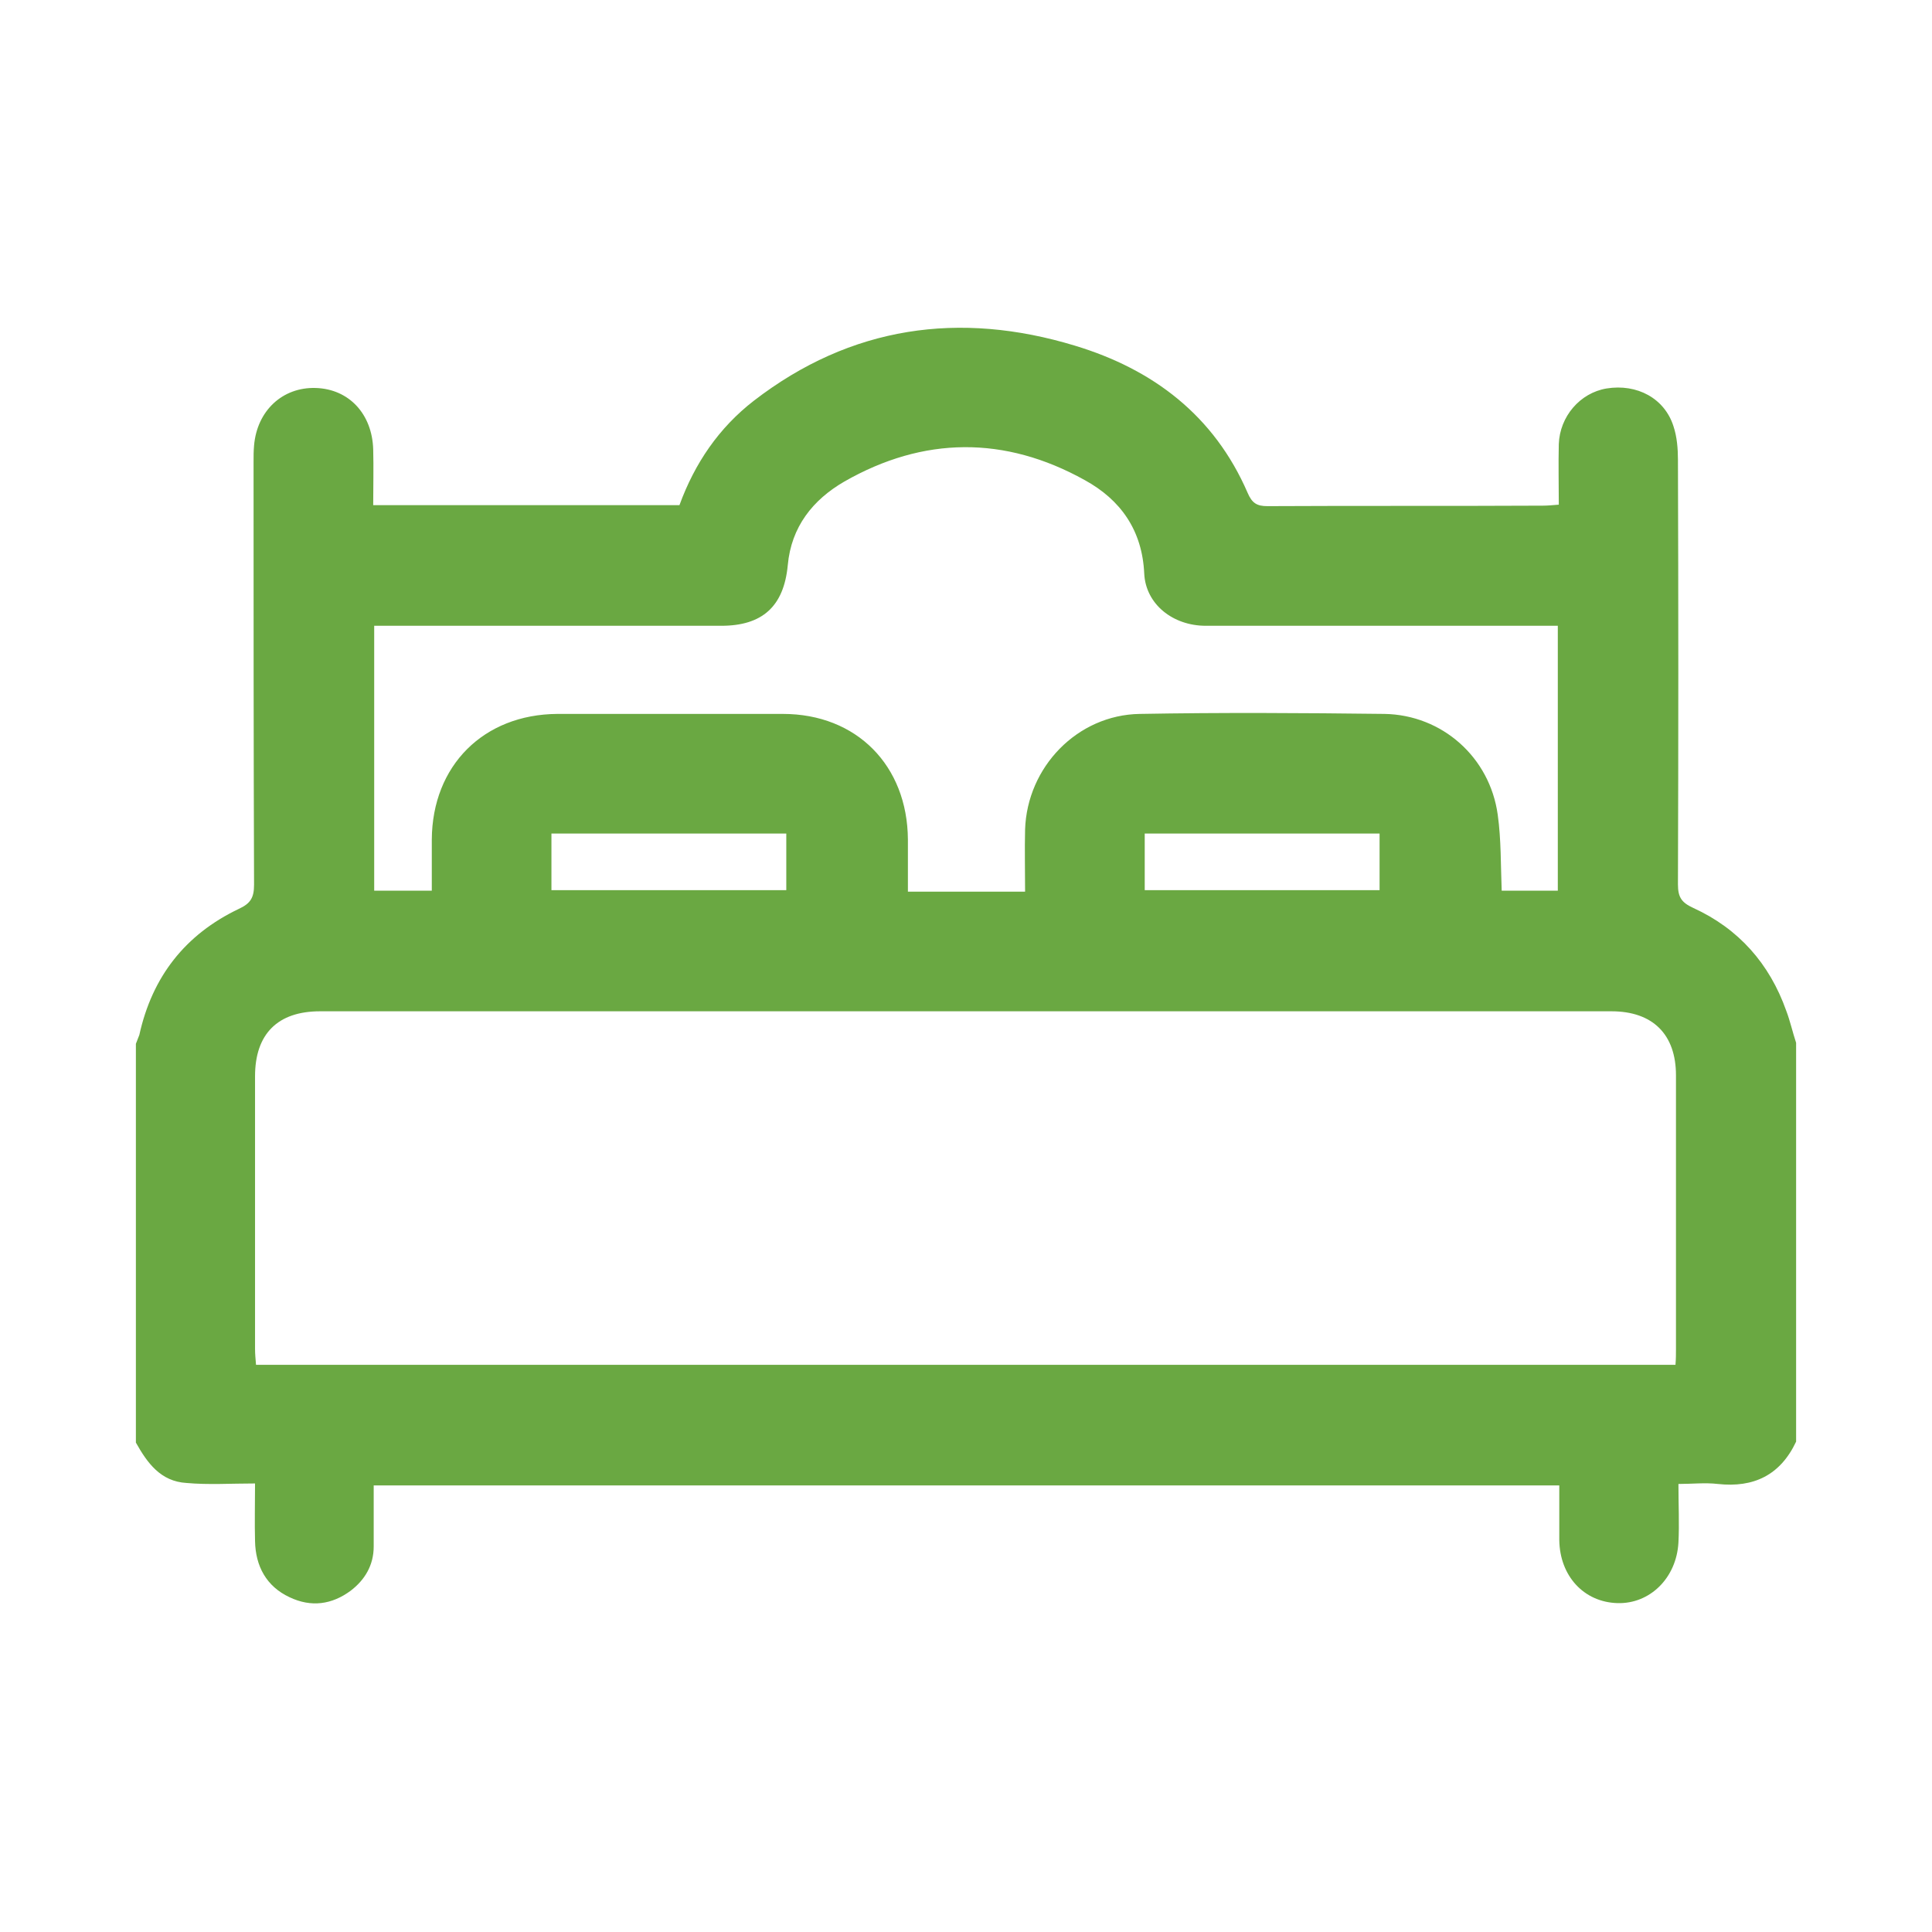 <?xml version="1.0" encoding="UTF-8"?> <!-- Generator: Adobe Illustrator 19.2.1, SVG Export Plug-In . SVG Version: 6.00 Build 0) --> <svg xmlns="http://www.w3.org/2000/svg" xmlns:xlink="http://www.w3.org/1999/xlink" id="Слой_1" x="0px" y="0px" viewBox="0 0 392.4 392.4" style="enable-background:new 0 0 392.4 392.4;" xml:space="preserve"> <style type="text/css"> .st0{fill:#6AA842;} </style> <path class="st0" d="M27.6,293c0-27,0-54,0-81c0.2-0.6,0.5-1.2,0.7-1.8c2.6-11.8,9.3-20.4,20.2-25.6c2.4-1.1,3.1-2.3,3.1-4.9 c-0.1-28.6-0.1-57.3-0.1-85.9c0-1.1,0-2.2,0.1-3.3c0.6-7.1,5.8-11.9,12.5-11.7c6.8,0.2,11.5,5.3,11.7,12.5c0.1,3.7,0,7.4,0,11.3 c20.9,0,41.5,0,62.2,0c3.1-8.5,8-15.7,15.1-21.2c19.7-15.2,41.8-18.3,65.2-11.2c15.9,4.8,28.3,14.2,35.1,29.9c0.9,2.1,1.9,2.7,4,2.7 c18.7-0.1,37.3,0,56-0.1c1,0,1.9-0.1,3.2-0.2c0-4.2-0.1-8.2,0-12.3c0.2-5.6,4.3-10.4,9.7-11.3c6.2-1,11.8,2,13.6,7.7 c0.7,2.1,0.9,4.5,0.9,6.8c0.1,28.7,0.1,57.5,0,86.2c0,2.6,0.7,3.7,3.1,4.8c9.2,4.2,15.5,11.3,18.9,20.9c0.8,2.1,1.3,4.4,2,6.5 c0,27,0,54,0,81c-3.2,6.8-8.6,9.4-15.9,8.6c-2.6-0.3-5.2,0-8,0c0,4.3,0.2,8.1,0,11.9c-0.4,7.2-5.8,12.5-12.4,12.3 c-6.8-0.2-11.7-5.5-11.8-12.8c0-3.7,0-7.4,0-11.1c-80.5,0-160.5,0-240.8,0c0,4.3,0,8.4,0,12.4c0,3.8-1.8,6.8-4.7,9 c-3.8,2.8-8,3.4-12.4,1.3c-4.7-2.2-6.9-6.3-7-11.4c-0.1-3.8,0-7.6,0-11.7c-4.9,0-9.5,0.3-13.9-0.1C32.6,300.9,29.9,297.1,27.6,293z M340.3,277.2c0.1-1.2,0.1-2.2,0.1-3.2c0-18.5,0-37.1,0-55.6c0-8.3-4.7-13-13.1-13c-87.4,0-174.9,0-262.3,0 c-8.6,0-13.2,4.6-13.2,13.2c0,18.4,0,36.9,0,55.3c0,1.1,0.1,2.1,0.2,3.3C148.2,277.2,244.1,277.2,340.3,277.2z M316.4,127.1 c-1.5,0-2.7,0-4,0c-22.5,0-45,0-67.5,0c-6.7,0-12.2-4.4-12.5-10.6c-0.4-8.8-4.8-15-12.1-19c-16.2-9-32.7-8.9-48.8,0.3 c-6.4,3.7-10.8,9.2-11.5,17c-0.8,8.4-5.2,12.3-13.5,12.3c-22.3,0-44.5,0-66.8,0c-1.3,0-2.5,0-3.7,0c0,18.3,0,36,0,53.8 c4,0,7.7,0,11.7,0c0-3.7,0-7,0-10.4c0.1-15,10.5-25.4,25.5-25.5c15.3,0,30.5,0,45.8,0c15,0,25.3,10.5,25.4,25.5c0,3.5,0,6.9,0,10.6 c4.2,0,8.1,0,11.9,0c3.9,0,7.8,0,11.9,0c0-4.5-0.1-8.5,0-12.6c0.4-12.7,10.6-23.3,23.3-23.5c16.6-0.3,33.1-0.2,49.7,0 c11.7,0.2,21.4,8.8,23,20.5c0.7,5,0.6,10.2,0.8,15.4c3.9,0,7.6,0,11.4,0C316.4,162.9,316.4,145.1,316.4,127.1z M112,180.8 c16.1,0,31.9,0,47.7,0c0-4,0-7.8,0-11.5c-16,0-31.8,0-47.7,0C112,173.2,112,176.9,112,180.8z M232.5,180.8c16.1,0,31.9,0,47.7,0 c0-4,0-7.8,0-11.5c-16,0-31.8,0-47.7,0C232.5,173.2,232.5,176.9,232.5,180.8z"></path> </svg> 